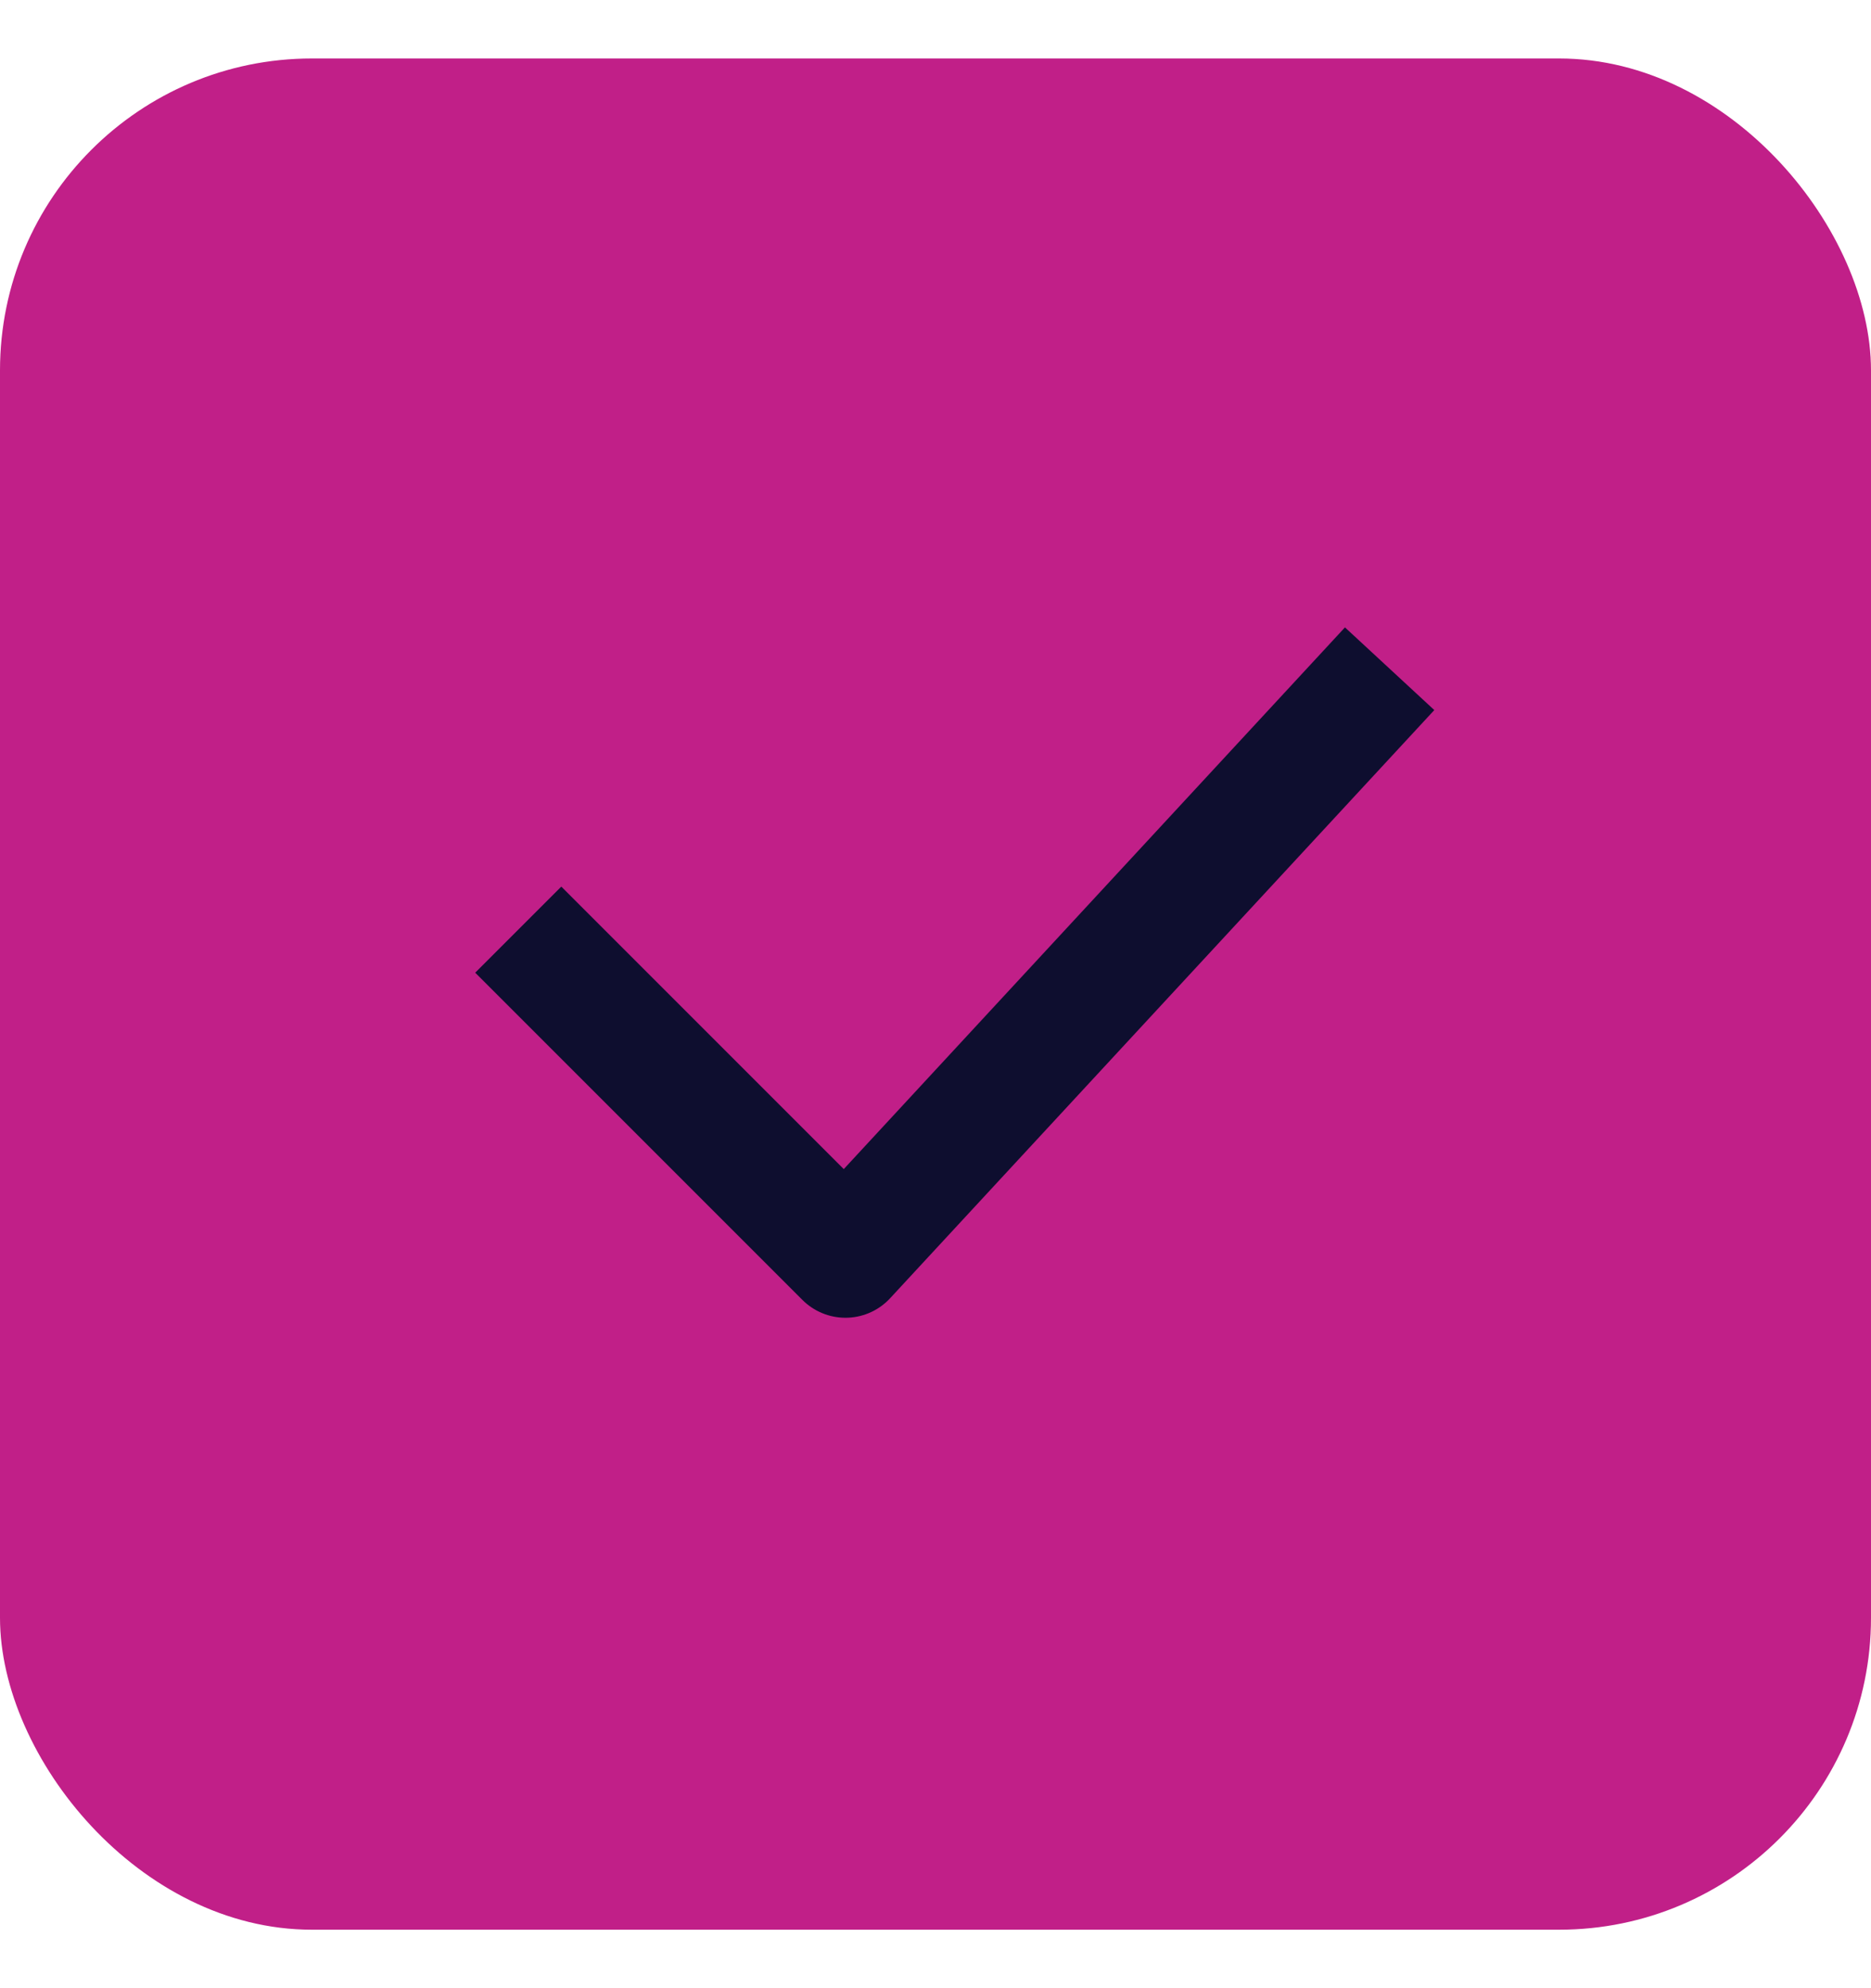 <svg width="16" height="17" viewBox="0 0 16 17" fill="none" xmlns="http://www.w3.org/2000/svg">
<rect y="0.5" width="16" height="16" rx="2.667" fill="#C11F88"/>
<path d="M4.8 8.317L7.23 10.747L11.53 6.1" stroke="#0E0E2F" stroke-width="1.041" stroke-linecap="square" stroke-linejoin="round"/>
</svg>
